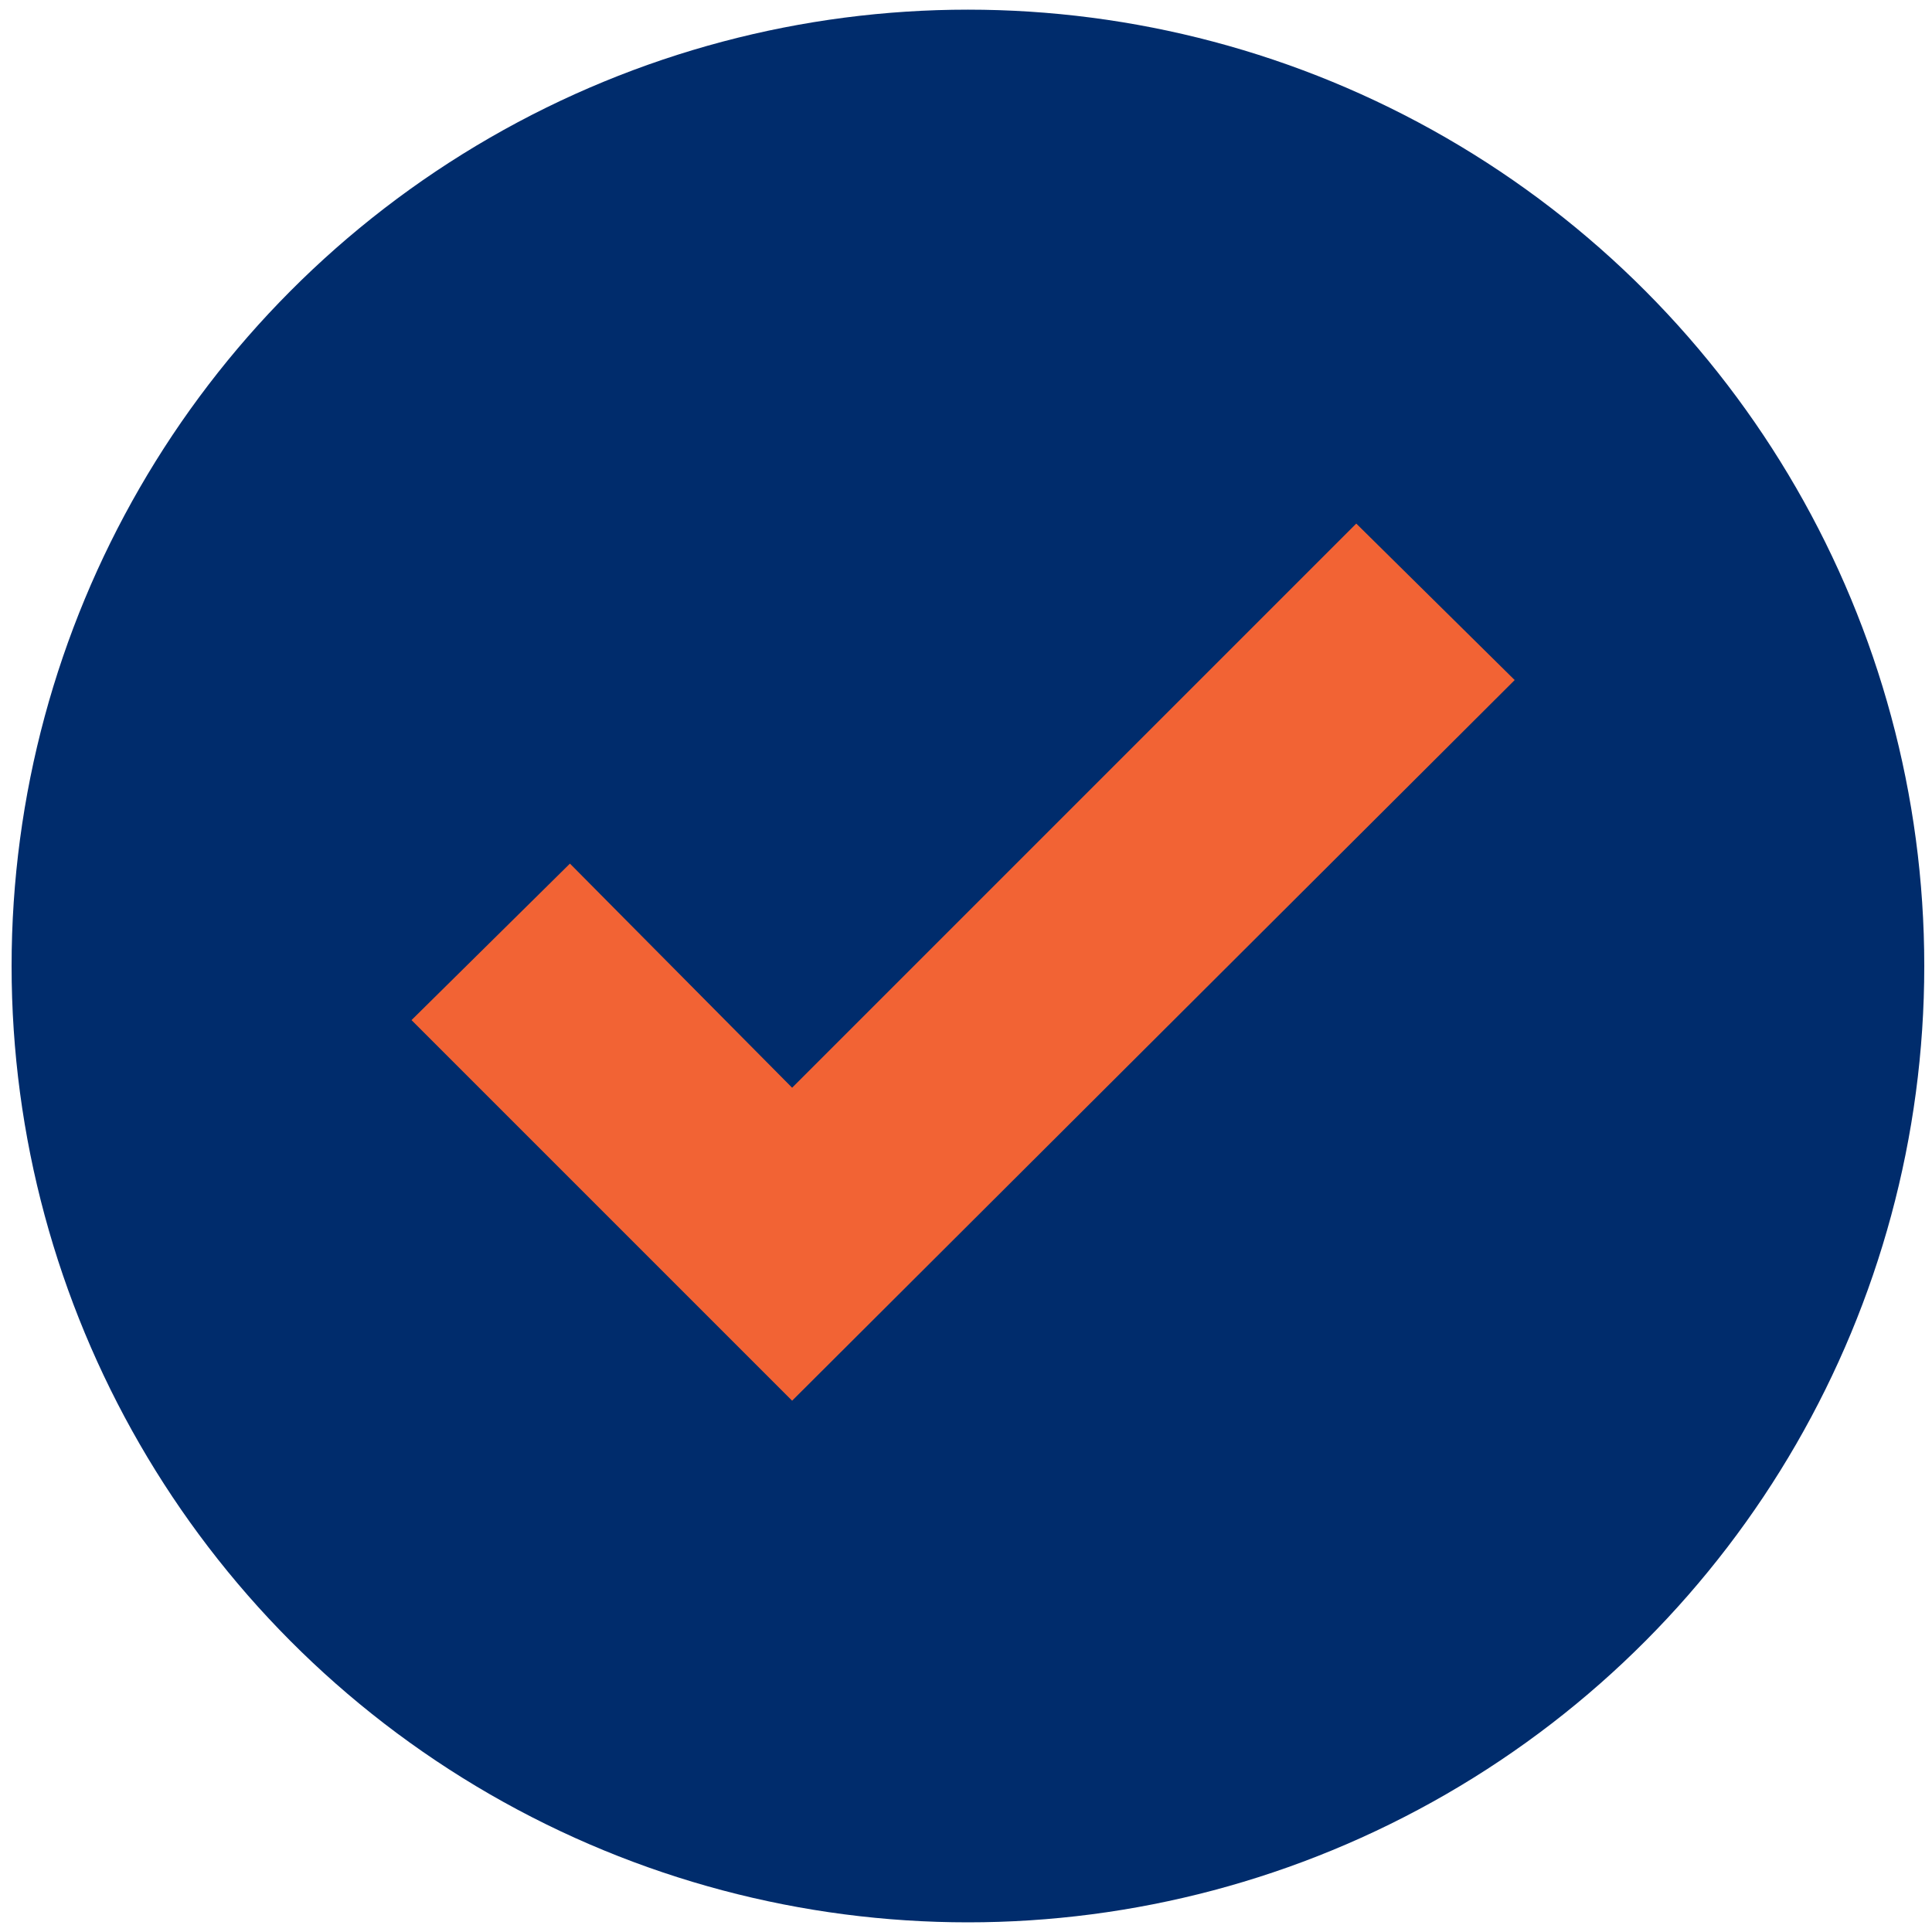 <?xml version="1.0" encoding="UTF-8"?>
<svg id="Layer_1" xmlns="http://www.w3.org/2000/svg" version="1.1" viewBox="0 0 100 100">
  <!-- Generator: Adobe Illustrator 29.3.1, SVG Export Plug-In . SVG Version: 2.1.0 Build 151)  -->
  <defs>
    <style>
      .st0 {
        fill: none;
      }

      .st1 {
        fill: #002c6c;
      }

      .st2 {
        fill: #f26334;
      }
    </style>
  </defs>
  <g>
    <circle class="st1" cx="50.1" cy="50" r="49.5"/>
    <polygon class="st2" points="70.2 27.1 41 56.3 29.5 44.7 21.3 52.8 41 72.5 78.4 35.2 70.2 27.1"/>
  </g>
  <rect class="st0" x="0" y="0" width="100" height="100"/>
</svg>